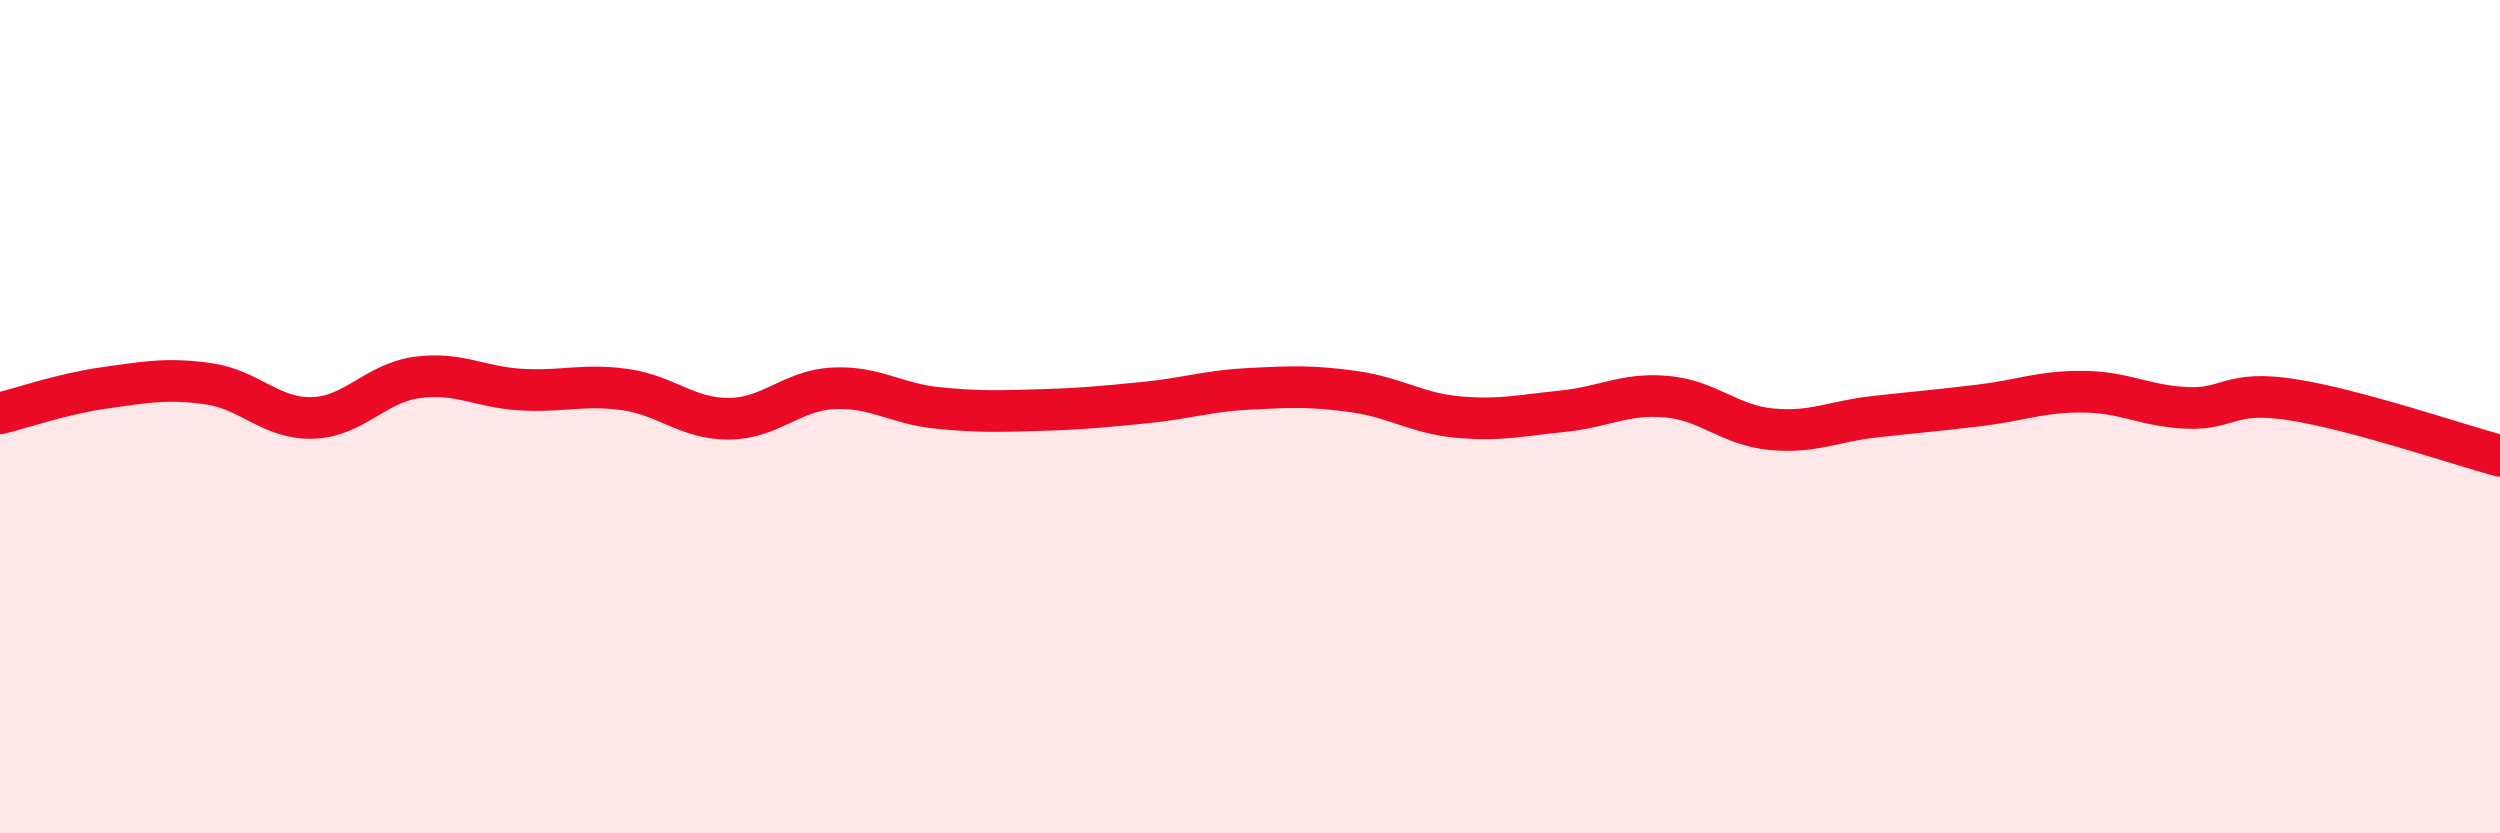 
    <svg width="60" height="20" viewBox="0 0 60 20" xmlns="http://www.w3.org/2000/svg">
      <path
        d="M 0,9.92 C 0.5,9.8 1.5,9.45 2.5,9.31 C 3.5,9.17 4,9.07 5,9.21 C 6,9.35 6.5,10.06 7.5,10.03 C 8.5,10 9,9.2 10,9.06 C 11,8.92 11.5,9.29 12.5,9.35 C 13.5,9.41 14,9.21 15,9.35 C 16,9.49 16.5,10.06 17.5,10.05 C 18.5,10.04 19,9.37 20,9.32 C 21,9.27 21.5,9.69 22.5,9.79 C 23.5,9.89 24,9.87 25,9.84 C 26,9.81 26.5,9.76 27.5,9.66 C 28.5,9.56 29,9.38 30,9.33 C 31,9.28 31.5,9.26 32.5,9.4 C 33.5,9.54 34,9.92 35,10.01 C 36,10.1 36.5,9.97 37.5,9.87 C 38.5,9.77 39,9.43 40,9.52 C 41,9.61 41.5,10.2 42.5,10.3 C 43.5,10.4 44,10.11 45,10 C 46,9.89 46.5,9.85 47.5,9.73 C 48.5,9.61 49,9.39 50,9.4 C 51,9.41 51.5,9.75 52.5,9.79 C 53.5,9.83 53.5,9.36 55,9.59 C 56.5,9.82 59,10.67 60,10.94L60 20L0 20Z"
        fill="#EB0A25"
        opacity="0.1"
        stroke-linecap="round"
        stroke-linejoin="round"
      />
      <path
        d="M 0,9.92 C 0.5,9.8 1.5,9.45 2.5,9.31 C 3.5,9.17 4,9.07 5,9.21 C 6,9.35 6.5,10.06 7.5,10.03 C 8.5,10 9,9.2 10,9.06 C 11,8.92 11.5,9.29 12.5,9.35 C 13.5,9.41 14,9.21 15,9.35 C 16,9.49 16.5,10.06 17.5,10.05 C 18.5,10.04 19,9.37 20,9.32 C 21,9.27 21.5,9.69 22.5,9.79 C 23.5,9.89 24,9.87 25,9.84 C 26,9.81 26.5,9.76 27.5,9.66 C 28.5,9.56 29,9.38 30,9.33 C 31,9.28 31.5,9.26 32.5,9.4 C 33.5,9.54 34,9.92 35,10.01 C 36,10.1 36.5,9.97 37.5,9.87 C 38.5,9.77 39,9.43 40,9.52 C 41,9.61 41.5,10.2 42.5,10.3 C 43.5,10.4 44,10.11 45,10 C 46,9.89 46.5,9.85 47.5,9.73 C 48.5,9.61 49,9.39 50,9.4 C 51,9.41 51.5,9.75 52.5,9.79 C 53.5,9.83 53.5,9.36 55,9.59 C 56.5,9.82 59,10.67 60,10.94"
        stroke="#EB0A25"
        stroke-width="1"
        fill="none"
        stroke-linecap="round"
        stroke-linejoin="round"
      />
    </svg>
  